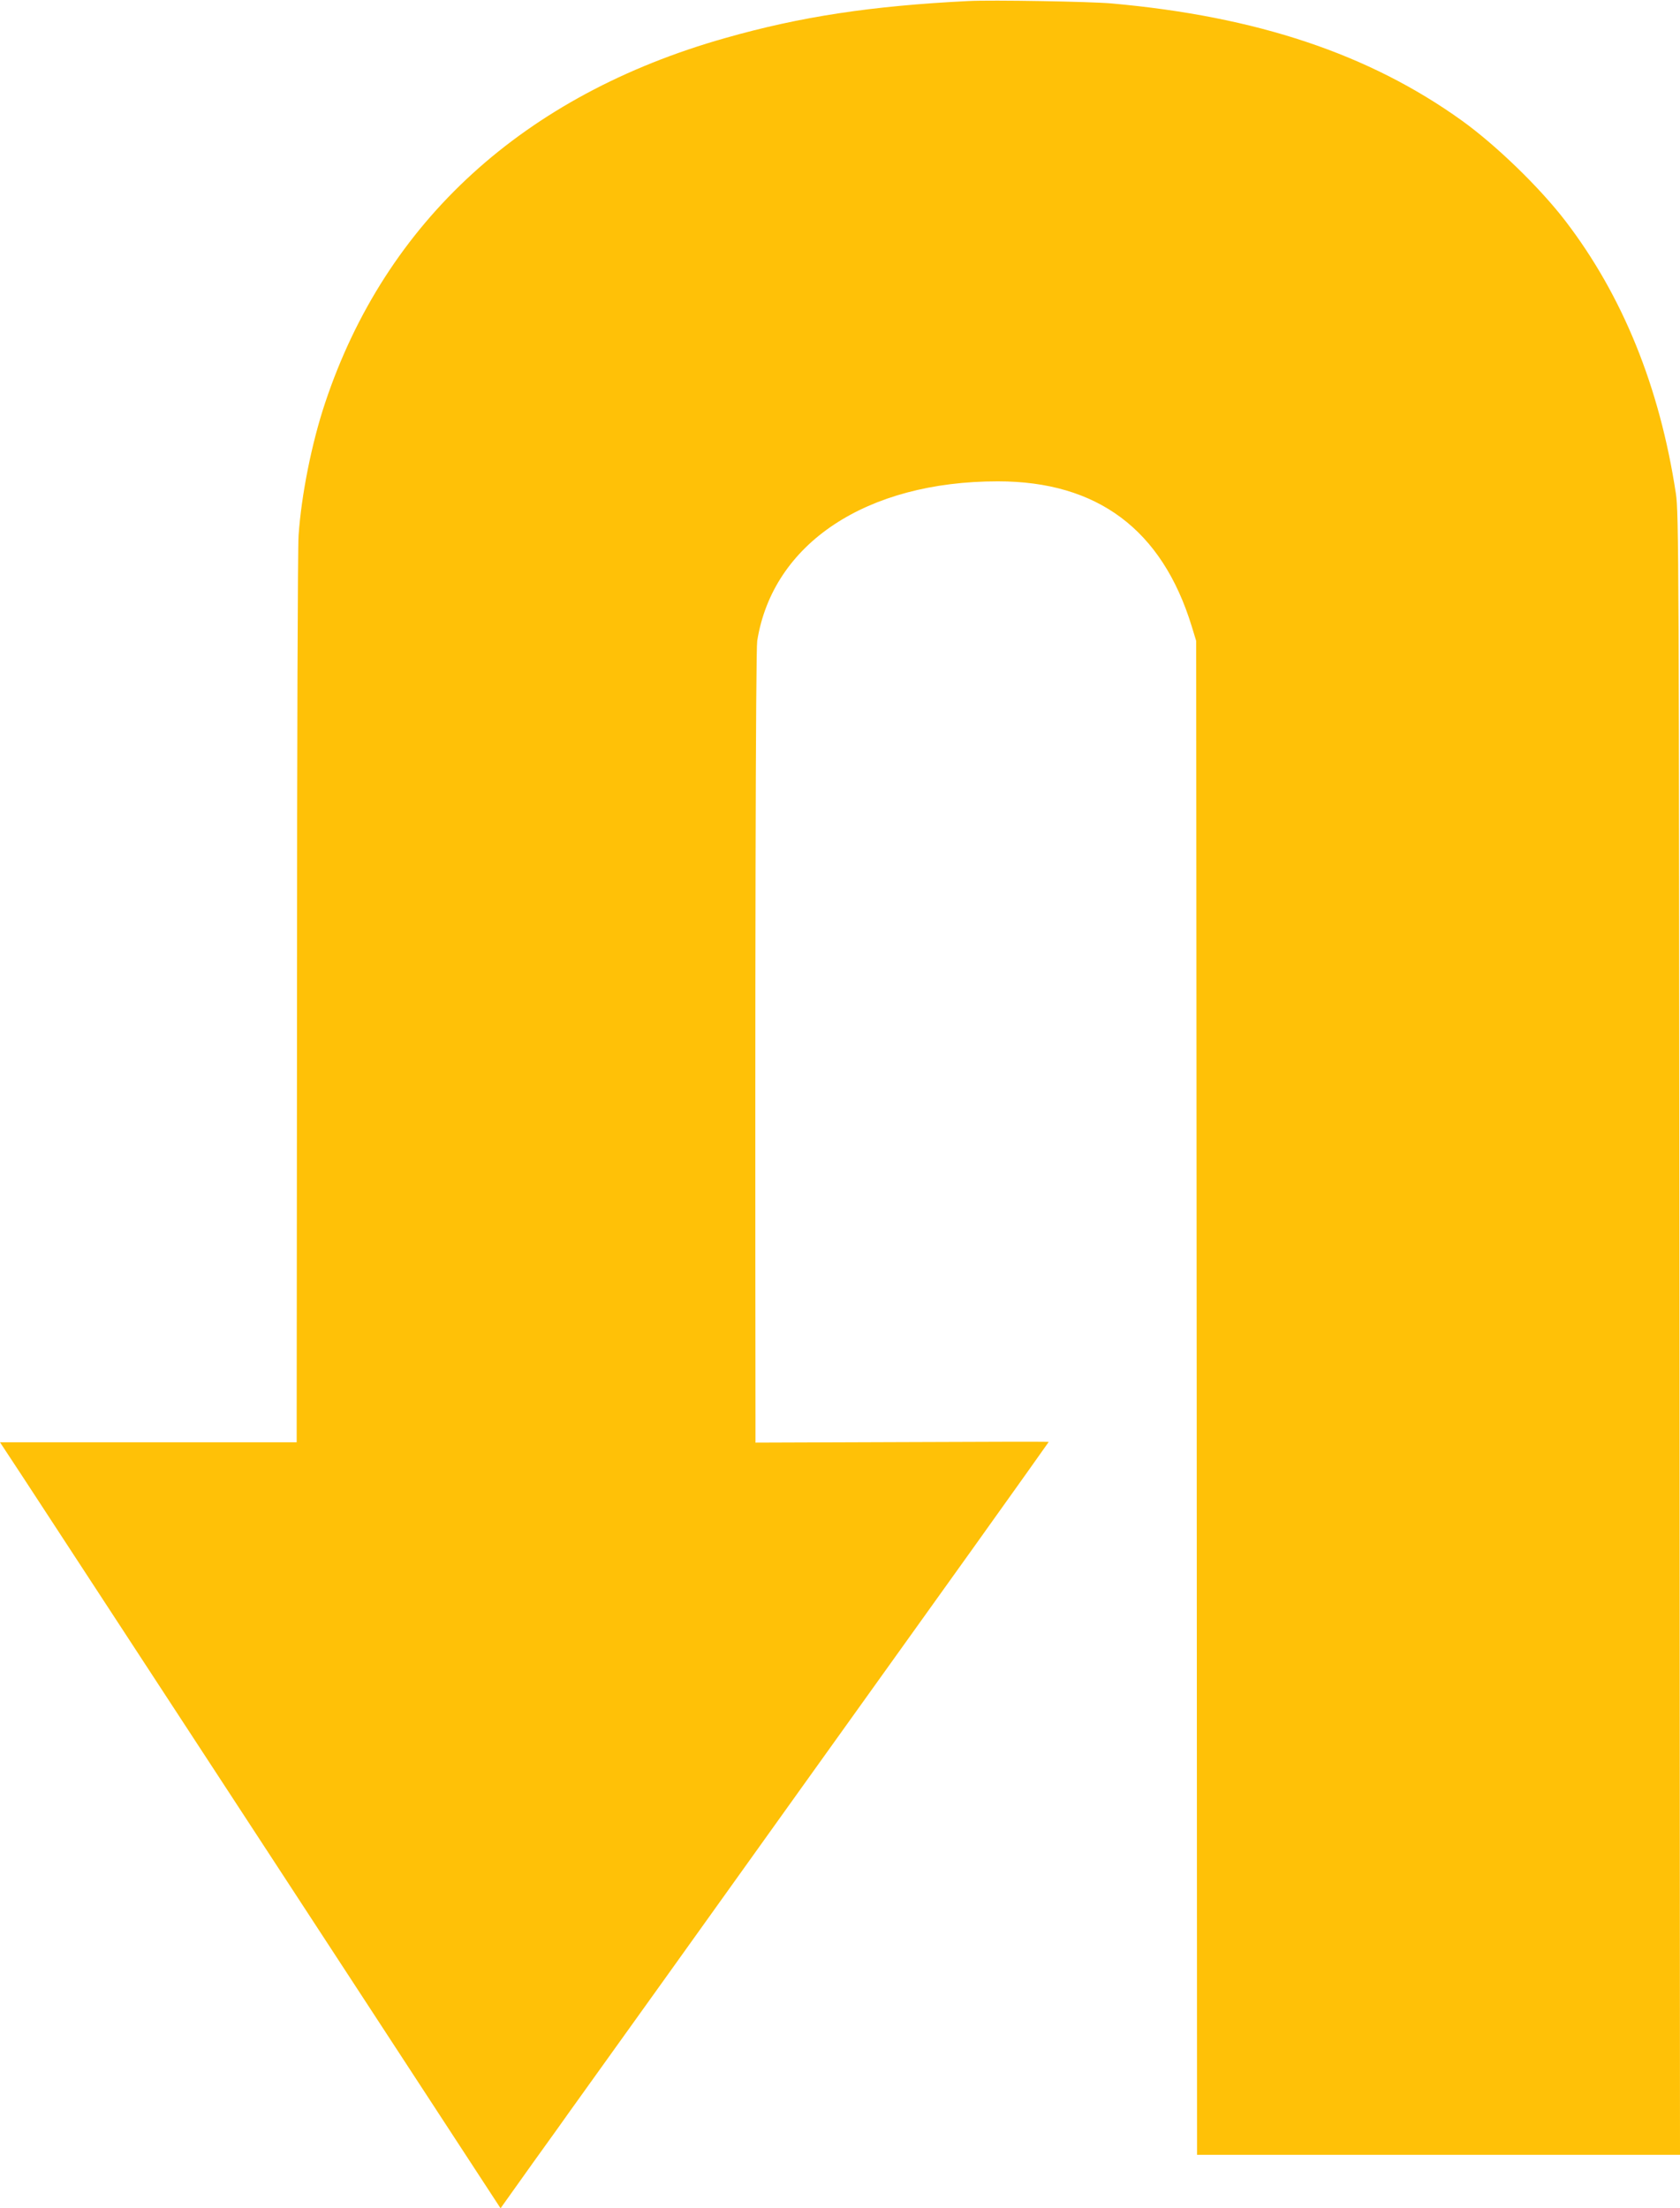 <?xml version="1.0" standalone="no"?>
<!DOCTYPE svg PUBLIC "-//W3C//DTD SVG 20010904//EN"
 "http://www.w3.org/TR/2001/REC-SVG-20010904/DTD/svg10.dtd">
<svg version="1.0" xmlns="http://www.w3.org/2000/svg"
 width="974pt" height="1280pt" viewBox="0 0 974 1280"
 preserveAspectRatio="xMidYMid meet">
<g transform="translate(0,1280) scale(0.1,-0.1)"
fill="#ffc107" stroke="none">
<path d="M5615 12794 c-563 -28 -973 -90 -1412 -215 -1165 -330 -1967 -1061
-2318 -2114 -78 -233 -138 -535 -154 -769 -5 -66 -9 -1244 -9 -2616 -1 -1372
-2 -2528 -2 -2567 l0 -73 -860 0 -860 0 133 -202 c73 -112 726 -1111 1451
-2220 l1318 -2018 191 268 c106 147 199 277 207 289 15 21 72 101 547 763 132
184 491 686 798 1115 307 429 756 1055 997 1392 241 337 438 614 438 615 0 2
-382 1 -850 -1 l-850 -3 0 148 c-3 2561 1 4445 10 4499 90 565 633 925 1395
925 578 0 952 -280 1124 -840 l26 -85 3 -4387 2 -4388 1400 0 1400 0 -3 4758
c-3 4490 -4 4763 -21 4872 -94 618 -309 1147 -641 1580 -149 194 -402 439
-601 582 -537 385 -1188 603 -2029 678 -120 11 -698 21 -830 14z"/>
</g>
</svg>
